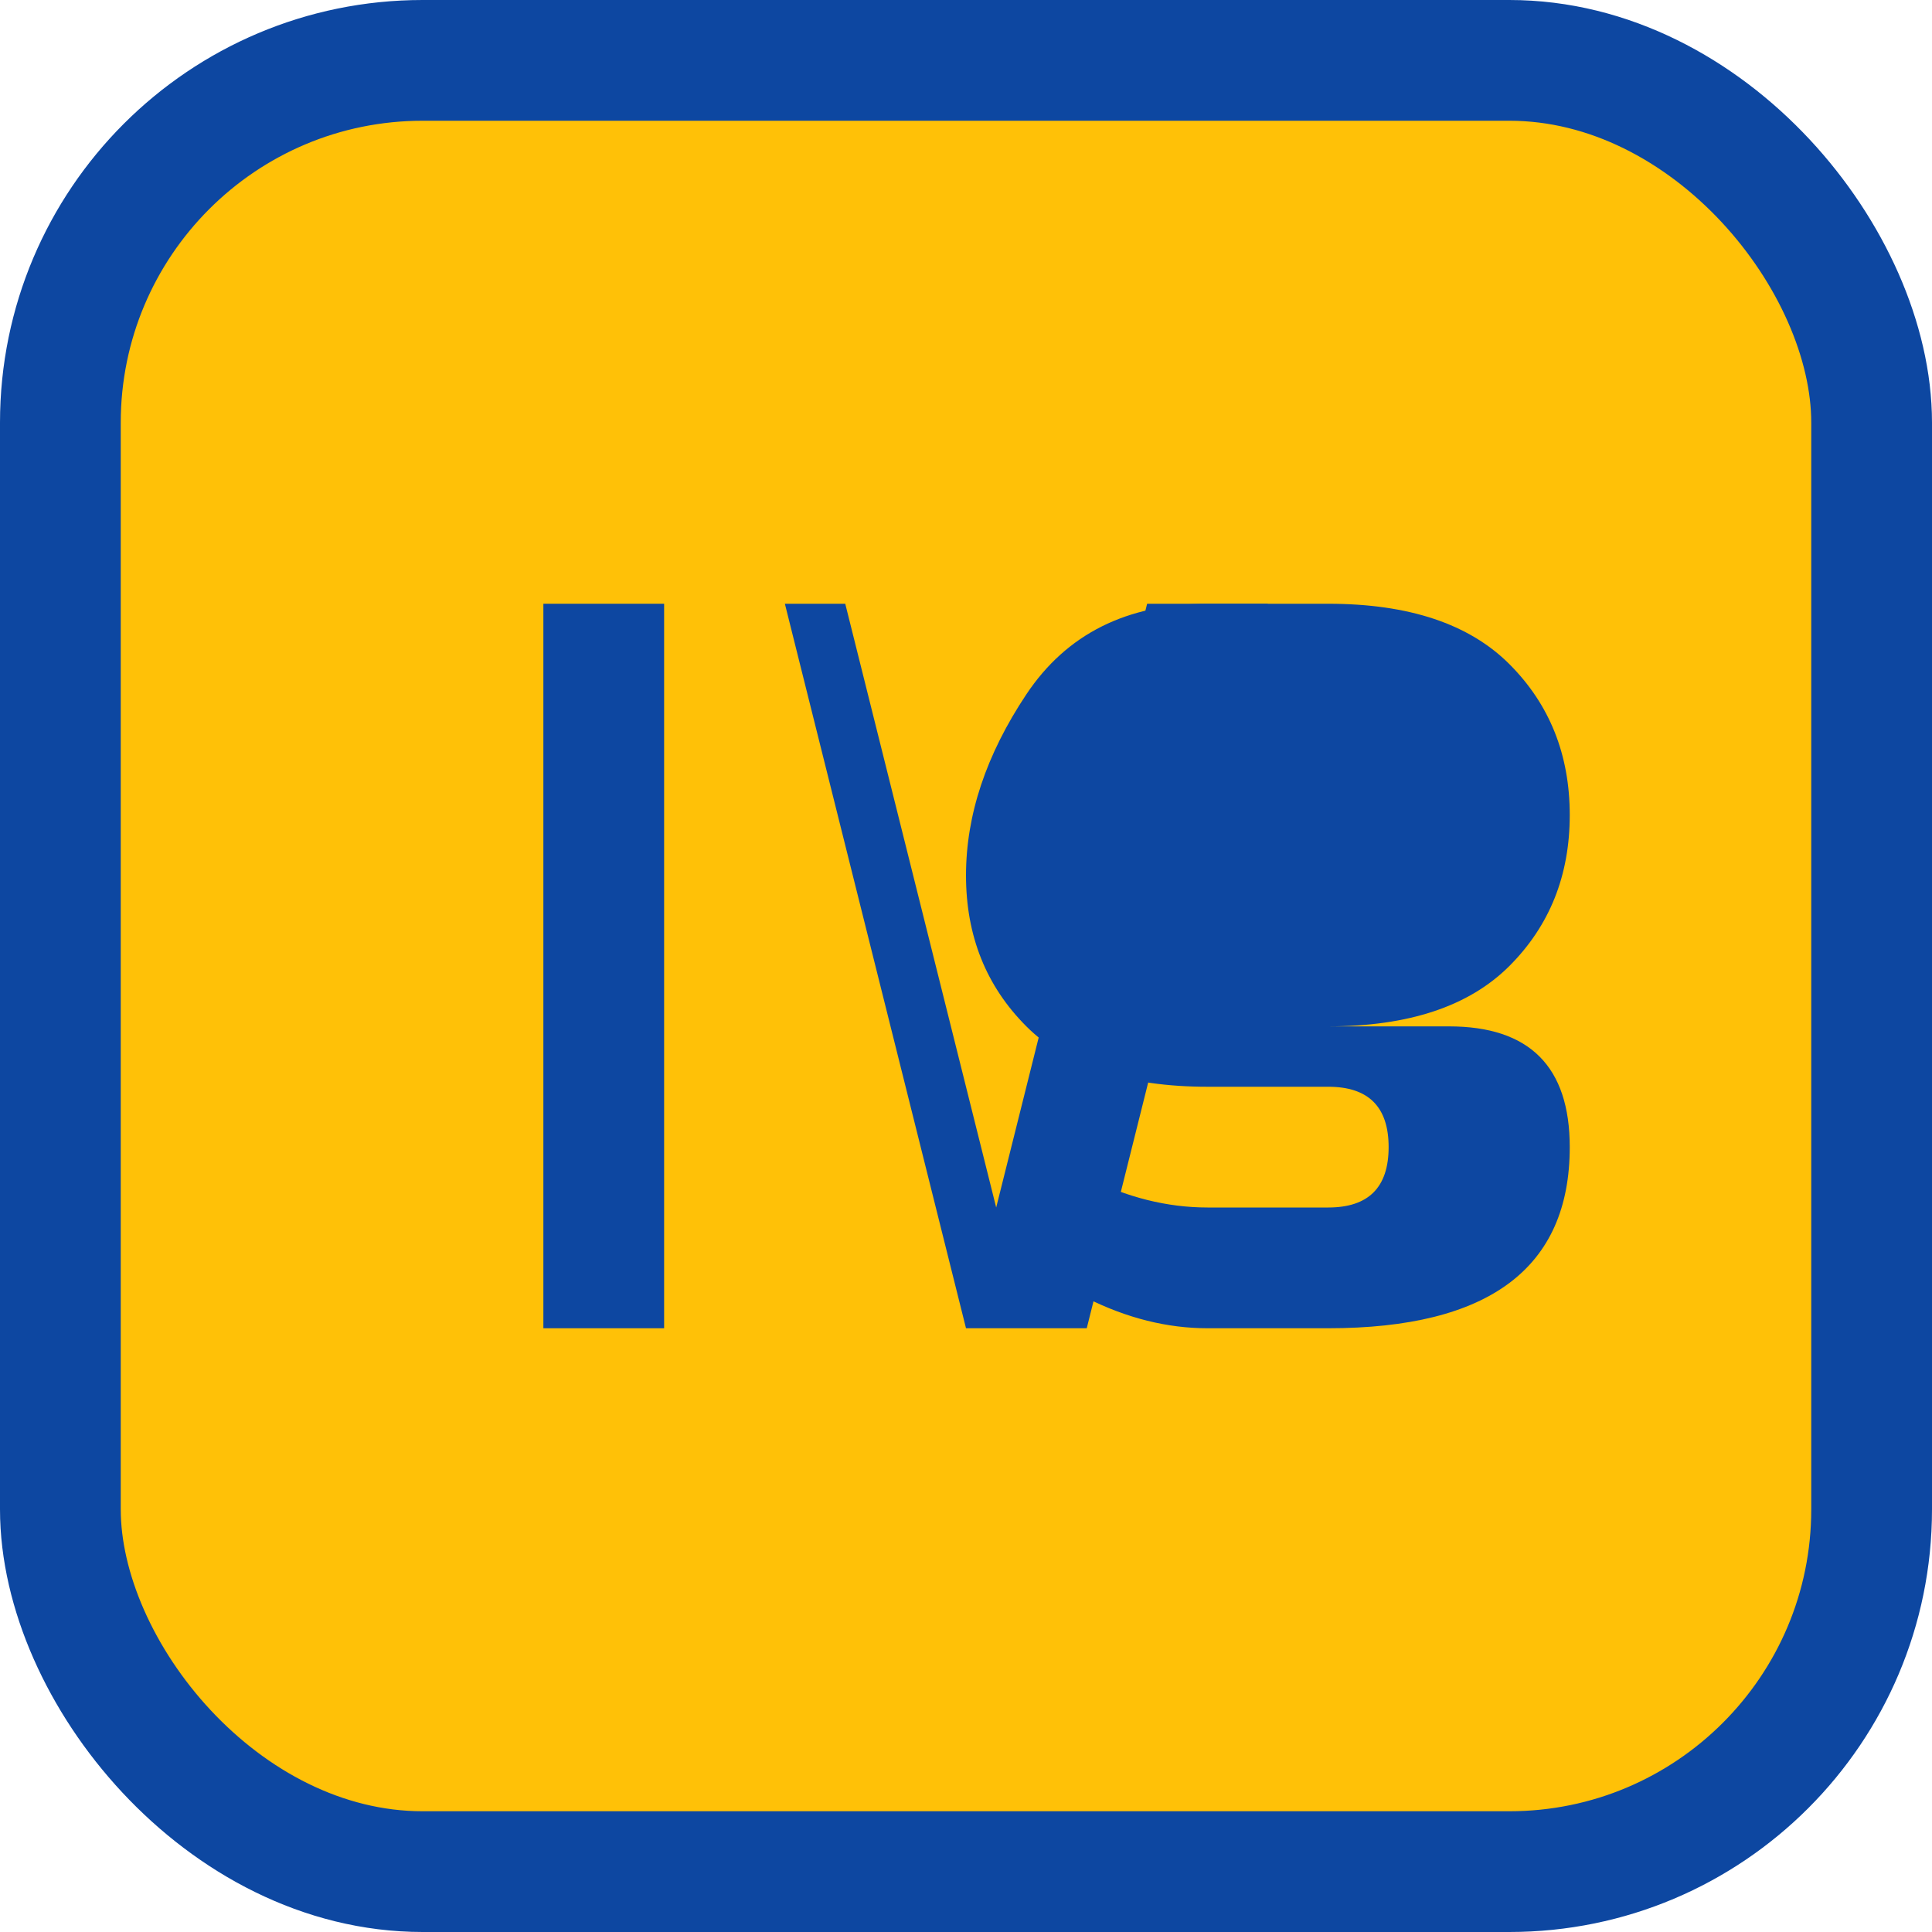 <?xml version="1.0" encoding="UTF-8" standalone="no"?>
<svg xmlns="http://www.w3.org/2000/svg" width="32" height="32" viewBox="0 0 32 32">
  <!-- Background -->
  <rect x="1" y="1" width="30" height="30" rx="6" fill="#FFC107" stroke="#0D47A1" stroke-width="2" />
  
  <!-- Letter I -->
  <path d="M9,10 L9,22 L11,22 L11,10 Z" fill="#0D47A1" />
  
  <!-- Letter V -->
  <path d="M13,10 L16,22 L18,22 L21,10 L19,10 L16.5,20 L14,10 Z" fill="#0D47A1" />
  
  <!-- Letter S -->
  <path d="M22,10 Q24,10 25,11 Q26,12 26,13.5 Q26,15 25,16 Q24,17 22,17 L24,17 Q26,17 26,19 Q26,20.5 25,21.25 Q24,22 22,22 L20,22 Q19,22 18,21.5 L18,19.5 Q19,20 20,20 L22,20 Q23,20 23,19 Q23,18 22,18 L20,18 Q18,18 17,17 Q16,16 16,14.5 Q16,13 17,11.5 Q18,10 20,10 Z" fill="#0D47A1" />
</svg>